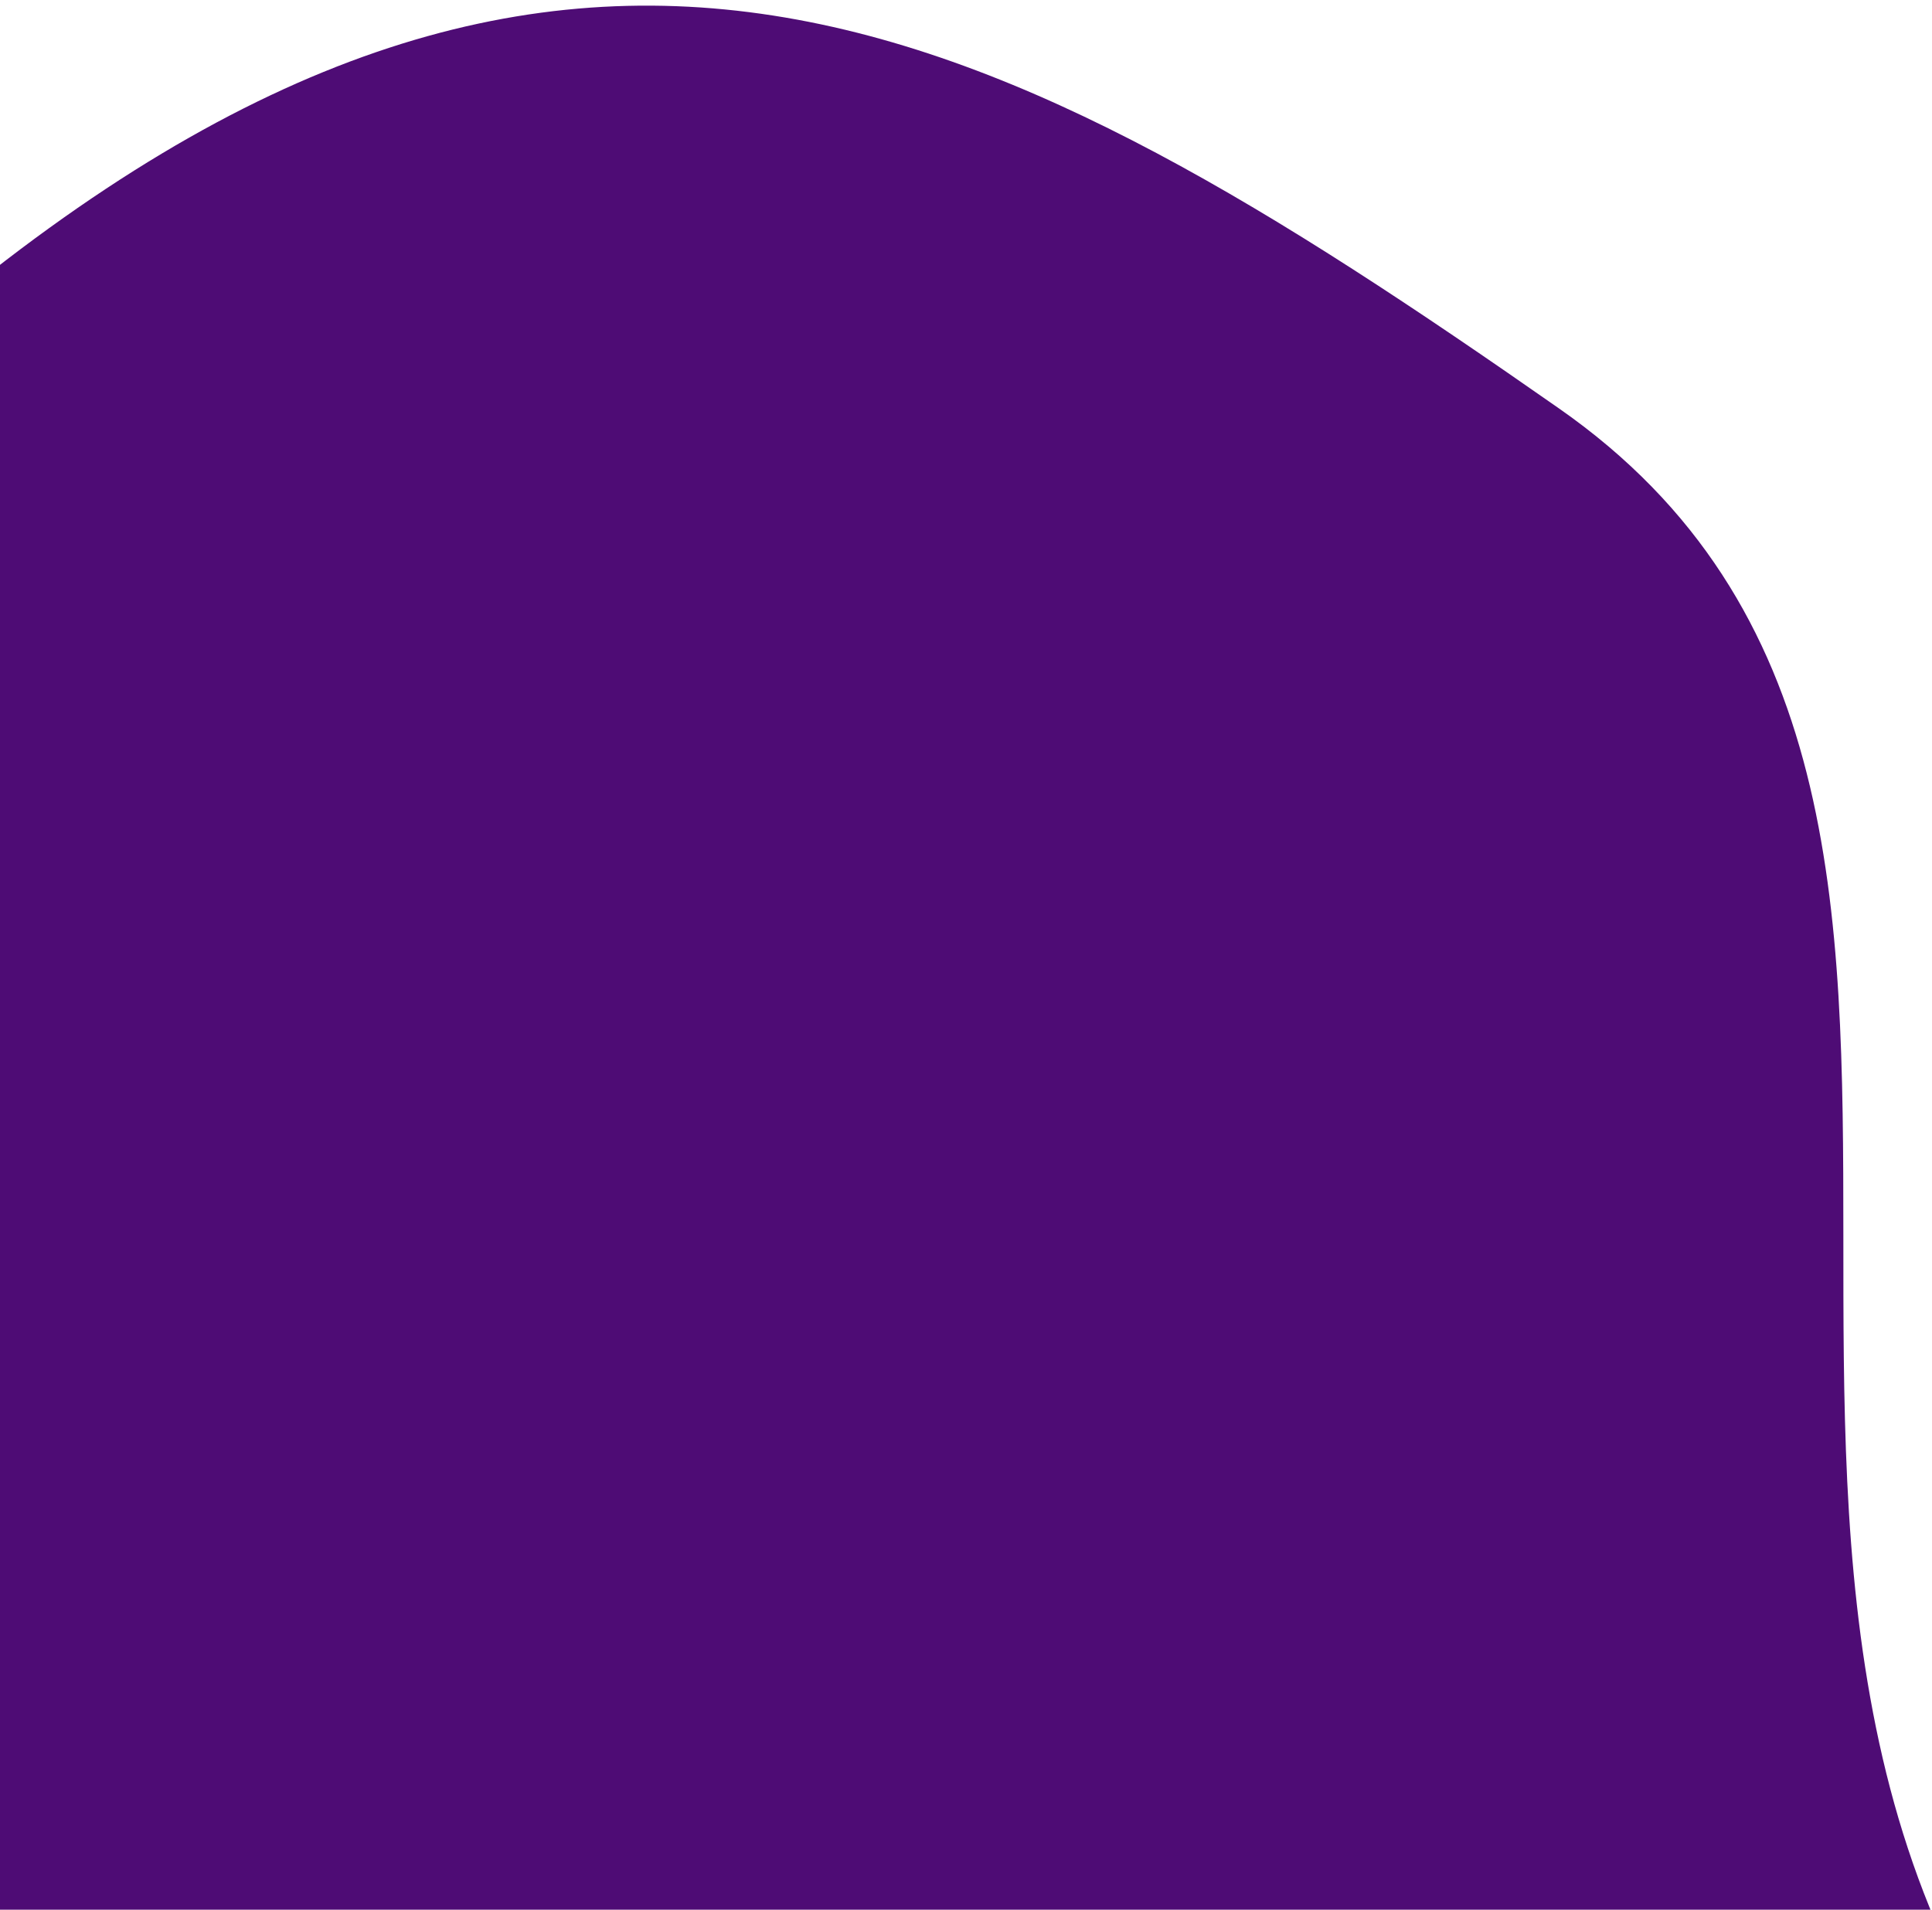 <?xml version="1.0" encoding="utf-8"?>
<!-- Generator: Adobe Illustrator 22.0.1, SVG Export Plug-In . SVG Version: 6.00 Build 0)  -->
<svg version="1.1" id="Capa_1" xmlns="http://www.w3.org/2000/svg" xmlns:xlink="http://www.w3.org/1999/xlink" x="0px" y="0px"
	 viewBox="0 0 264 261" style="enable-background:new 0 0 264 261;" xml:space="preserve">
<style type="text/css">
	.st0{fill:#4E0C75;}
</style>
<title>Path 6</title>
<desc>Created with Sketch.</desc>
<g id="Pages">
	<g id="_x30_6-Course" transform="translate(0, -5654)">
		<g id="Footer" transform="translate(-148, 5550)">
			<path id="Path-6" class="st0" d="M361,159.8c-77-53.8-135.2-85.3-222.3-12.1S30.2,222.1,37,275.6s79.3,156.1,138.9,246.6
				s8.3,175.3,164.2,78.8s170.6-121.5,96.5-198.1S438,213.5,361,159.8z"/>
		</g>
	</g>
</g>
</svg>
